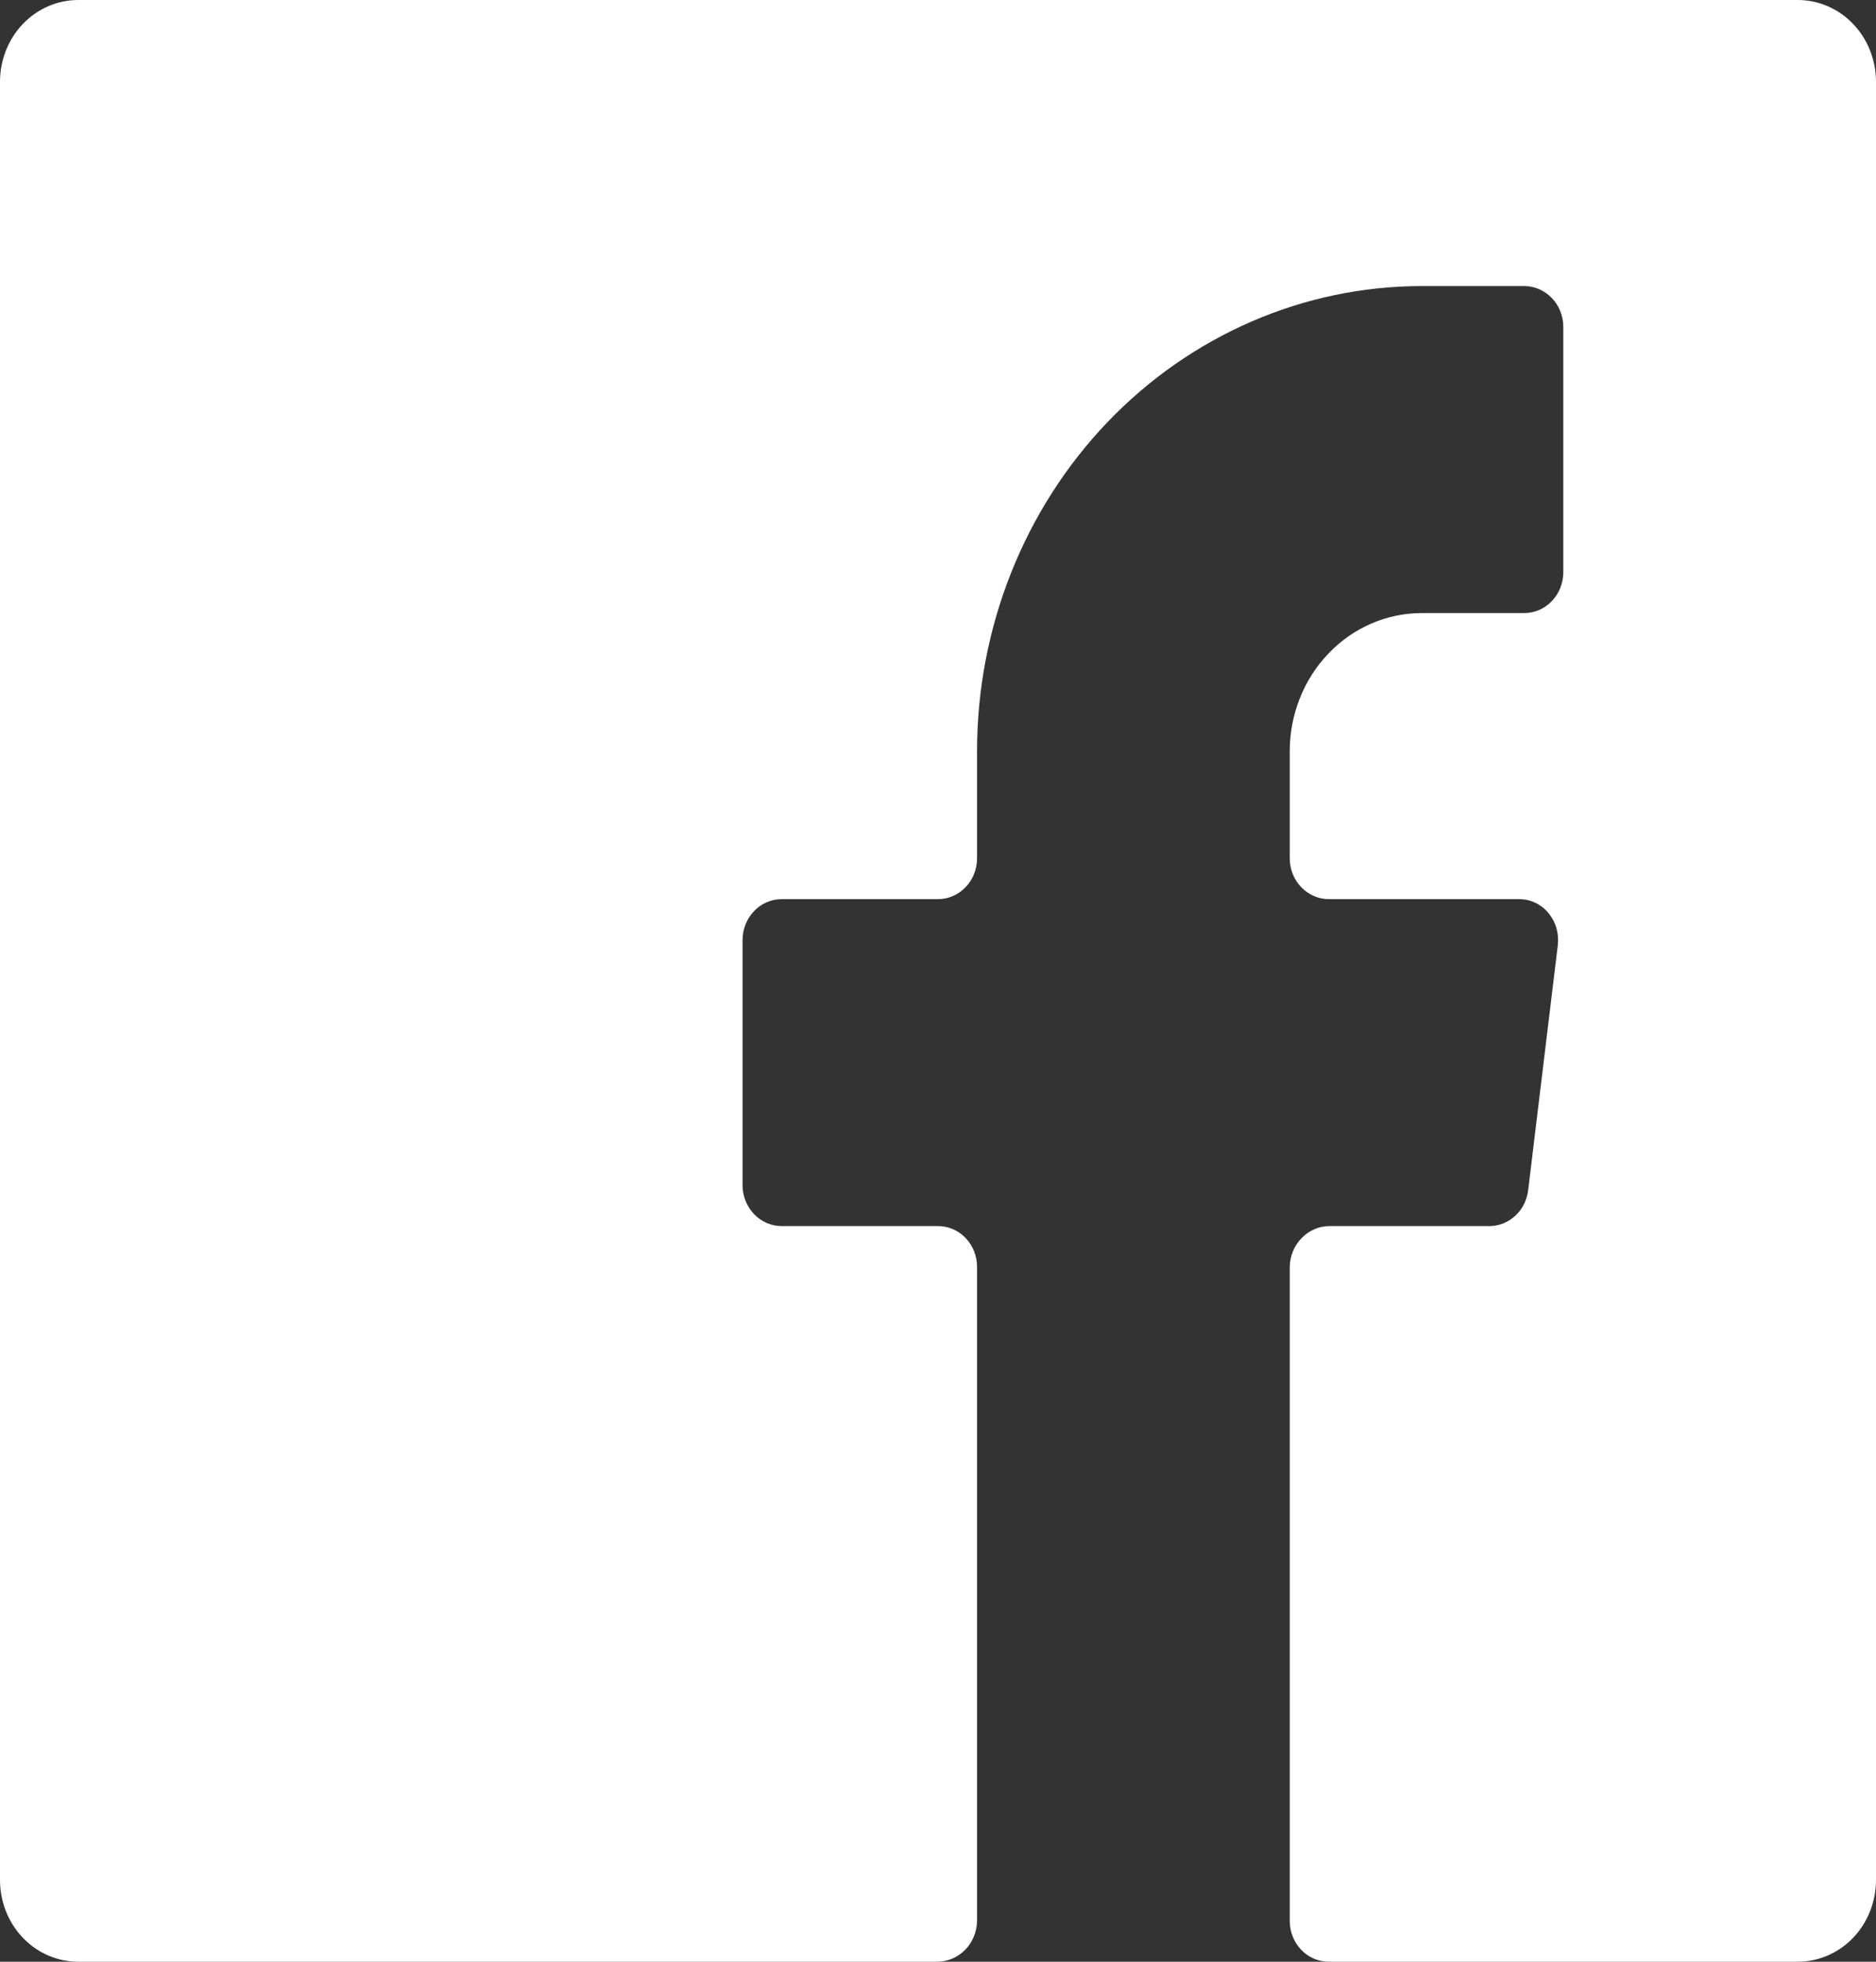 <?xml version="1.0" encoding="UTF-8"?>
<svg xmlns="http://www.w3.org/2000/svg" width="22" height="23" viewBox="0 0 22 23" fill="none">
  <rect x="0" y="0" width="22" height="23" fill="#333333" stroke="none"/>
  <path d="M17.921 13.953C17.907 14.069 17.855 14.175 17.772 14.252C17.689 14.33 17.583 14.373 17.472 14.375H15.583C15.463 14.377 15.347 14.429 15.262 14.518C15.176 14.607 15.127 14.728 15.125 14.854V22.521C15.125 22.648 15.173 22.77 15.259 22.86C15.345 22.95 15.462 23 15.583 23H21.083C21.326 23 21.56 22.899 21.732 22.719C21.903 22.54 22 22.296 22 22.042V0.958C22 0.704 21.903 0.46 21.732 0.281C21.56 0.101 21.326 0 21.083 0L0.917 0C0.674 0 0.44 0.101 0.268 0.281C0.097 0.46 0 0.704 0 0.958L0 22.042C0 22.296 0.097 22.54 0.268 22.719C0.44 22.899 0.674 23 0.917 23H11C11.121 22.997 11.236 22.946 11.322 22.857C11.407 22.768 11.456 22.647 11.458 22.521V14.854C11.458 14.727 11.41 14.605 11.324 14.515C11.238 14.425 11.122 14.375 11 14.375H9.167C9.045 14.375 8.929 14.325 8.843 14.235C8.757 14.145 8.708 14.023 8.708 13.896V11.021C8.708 10.894 8.757 10.772 8.843 10.682C8.929 10.592 9.045 10.542 9.167 10.542H11C11.122 10.542 11.238 10.491 11.324 10.401C11.41 10.312 11.458 10.19 11.458 10.062V8.807C11.458 7.361 12.008 5.974 12.986 4.951C13.964 3.929 15.291 3.354 16.674 3.354H17.875C17.997 3.354 18.113 3.405 18.199 3.495C18.285 3.584 18.333 3.706 18.333 3.833V6.708C18.333 6.835 18.285 6.957 18.199 7.047C18.113 7.137 17.997 7.188 17.875 7.188H16.674C16.263 7.188 15.869 7.358 15.579 7.662C15.288 7.966 15.125 8.378 15.125 8.807V10.062C15.125 10.19 15.173 10.312 15.259 10.401C15.345 10.491 15.462 10.542 15.583 10.542H17.811C17.877 10.541 17.942 10.555 18.002 10.583C18.062 10.611 18.116 10.653 18.159 10.705C18.201 10.756 18.233 10.815 18.252 10.88C18.27 10.944 18.276 11.011 18.269 11.078L17.921 13.953Z" fill="white"></path>
</svg>
